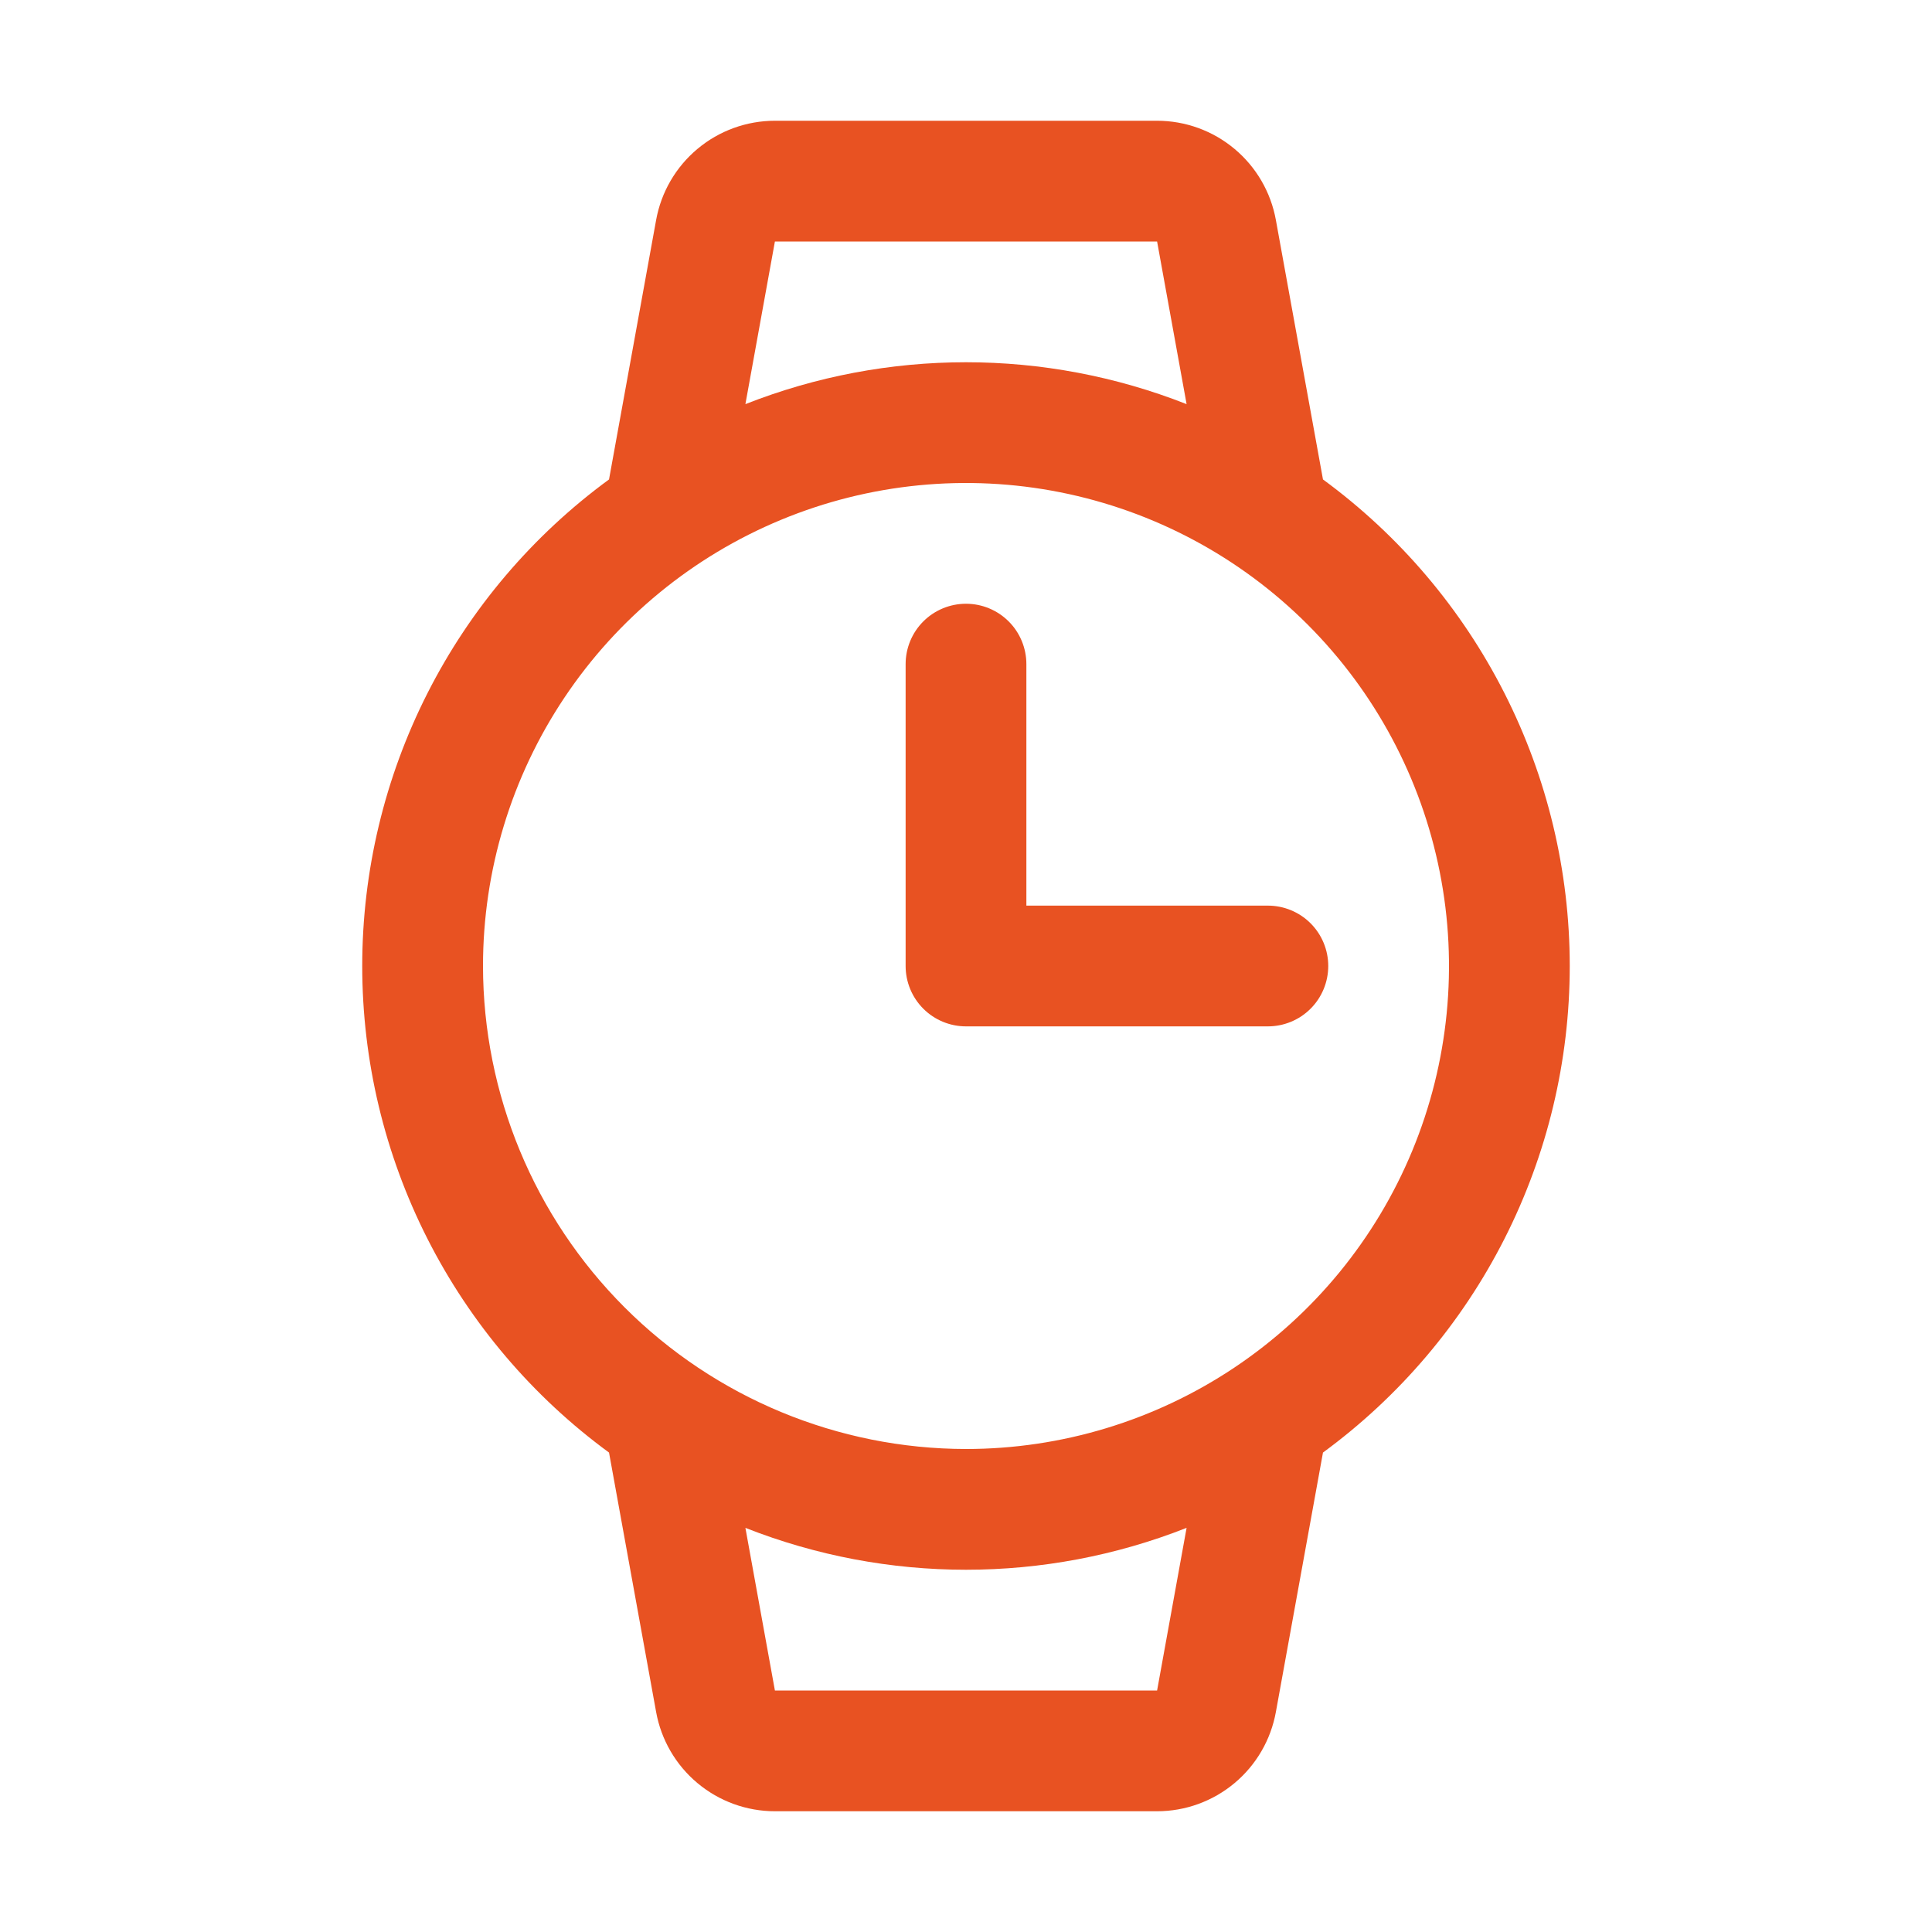 <svg width="100" height="100" viewBox="0 0 100 100" fill="none" xmlns="http://www.w3.org/2000/svg">
<path d="M81.25 50C81.249 45.094 80.092 40.257 77.872 35.882C75.653 31.506 72.434 27.716 68.477 24.816L66.039 11.387C65.778 9.946 65.02 8.642 63.896 7.704C62.772 6.765 61.355 6.25 59.891 6.25H40.109C38.645 6.25 37.227 6.765 36.104 7.704C34.98 8.642 34.222 9.946 33.961 11.387L31.523 24.816C27.564 27.715 24.345 31.505 22.125 35.881C19.906 40.257 18.749 45.094 18.749 50C18.749 54.906 19.906 59.743 22.125 64.119C24.345 68.495 27.564 72.285 31.523 75.184L33.961 88.613C34.222 90.054 34.98 91.358 36.104 92.296C37.227 93.235 38.645 93.75 40.109 93.75H59.891C61.355 93.75 62.772 93.235 63.896 92.296C65.02 91.358 65.778 90.054 66.039 88.613L68.477 75.184C72.434 72.284 75.653 68.493 77.872 64.118C80.092 59.743 81.249 54.906 81.25 50ZM40.109 12.5H59.891L61.418 20.918C54.08 18.027 45.919 18.027 38.582 20.918L40.109 12.5ZM25 50C25 45.056 26.466 40.222 29.213 36.111C31.96 32 35.865 28.795 40.433 26.903C45.001 25.011 50.028 24.516 54.877 25.48C59.727 26.445 64.181 28.826 67.678 32.322C71.174 35.819 73.555 40.273 74.519 45.123C75.484 49.972 74.989 54.999 73.097 59.567C71.205 64.135 68 68.04 63.889 70.787C59.778 73.534 54.944 75 50 75C43.372 74.993 37.017 72.356 32.33 67.67C27.643 62.983 25.007 56.628 25 50ZM59.891 87.5H40.109L38.582 79.082C45.919 81.973 54.08 81.973 61.418 79.082L59.891 87.5ZM46.875 50V34.375C46.875 33.546 47.204 32.751 47.79 32.165C48.376 31.579 49.171 31.25 50 31.25C50.829 31.25 51.624 31.579 52.21 32.165C52.796 32.751 53.125 33.546 53.125 34.375V46.875H65.625C66.454 46.875 67.249 47.204 67.835 47.79C68.421 48.376 68.75 49.171 68.75 50C68.75 50.829 68.421 51.624 67.835 52.21C67.249 52.796 66.454 53.125 65.625 53.125H50C49.171 53.125 48.376 52.796 47.79 52.21C47.204 51.624 46.875 50.829 46.875 50Z" fill="#E85222"/>
</svg>
